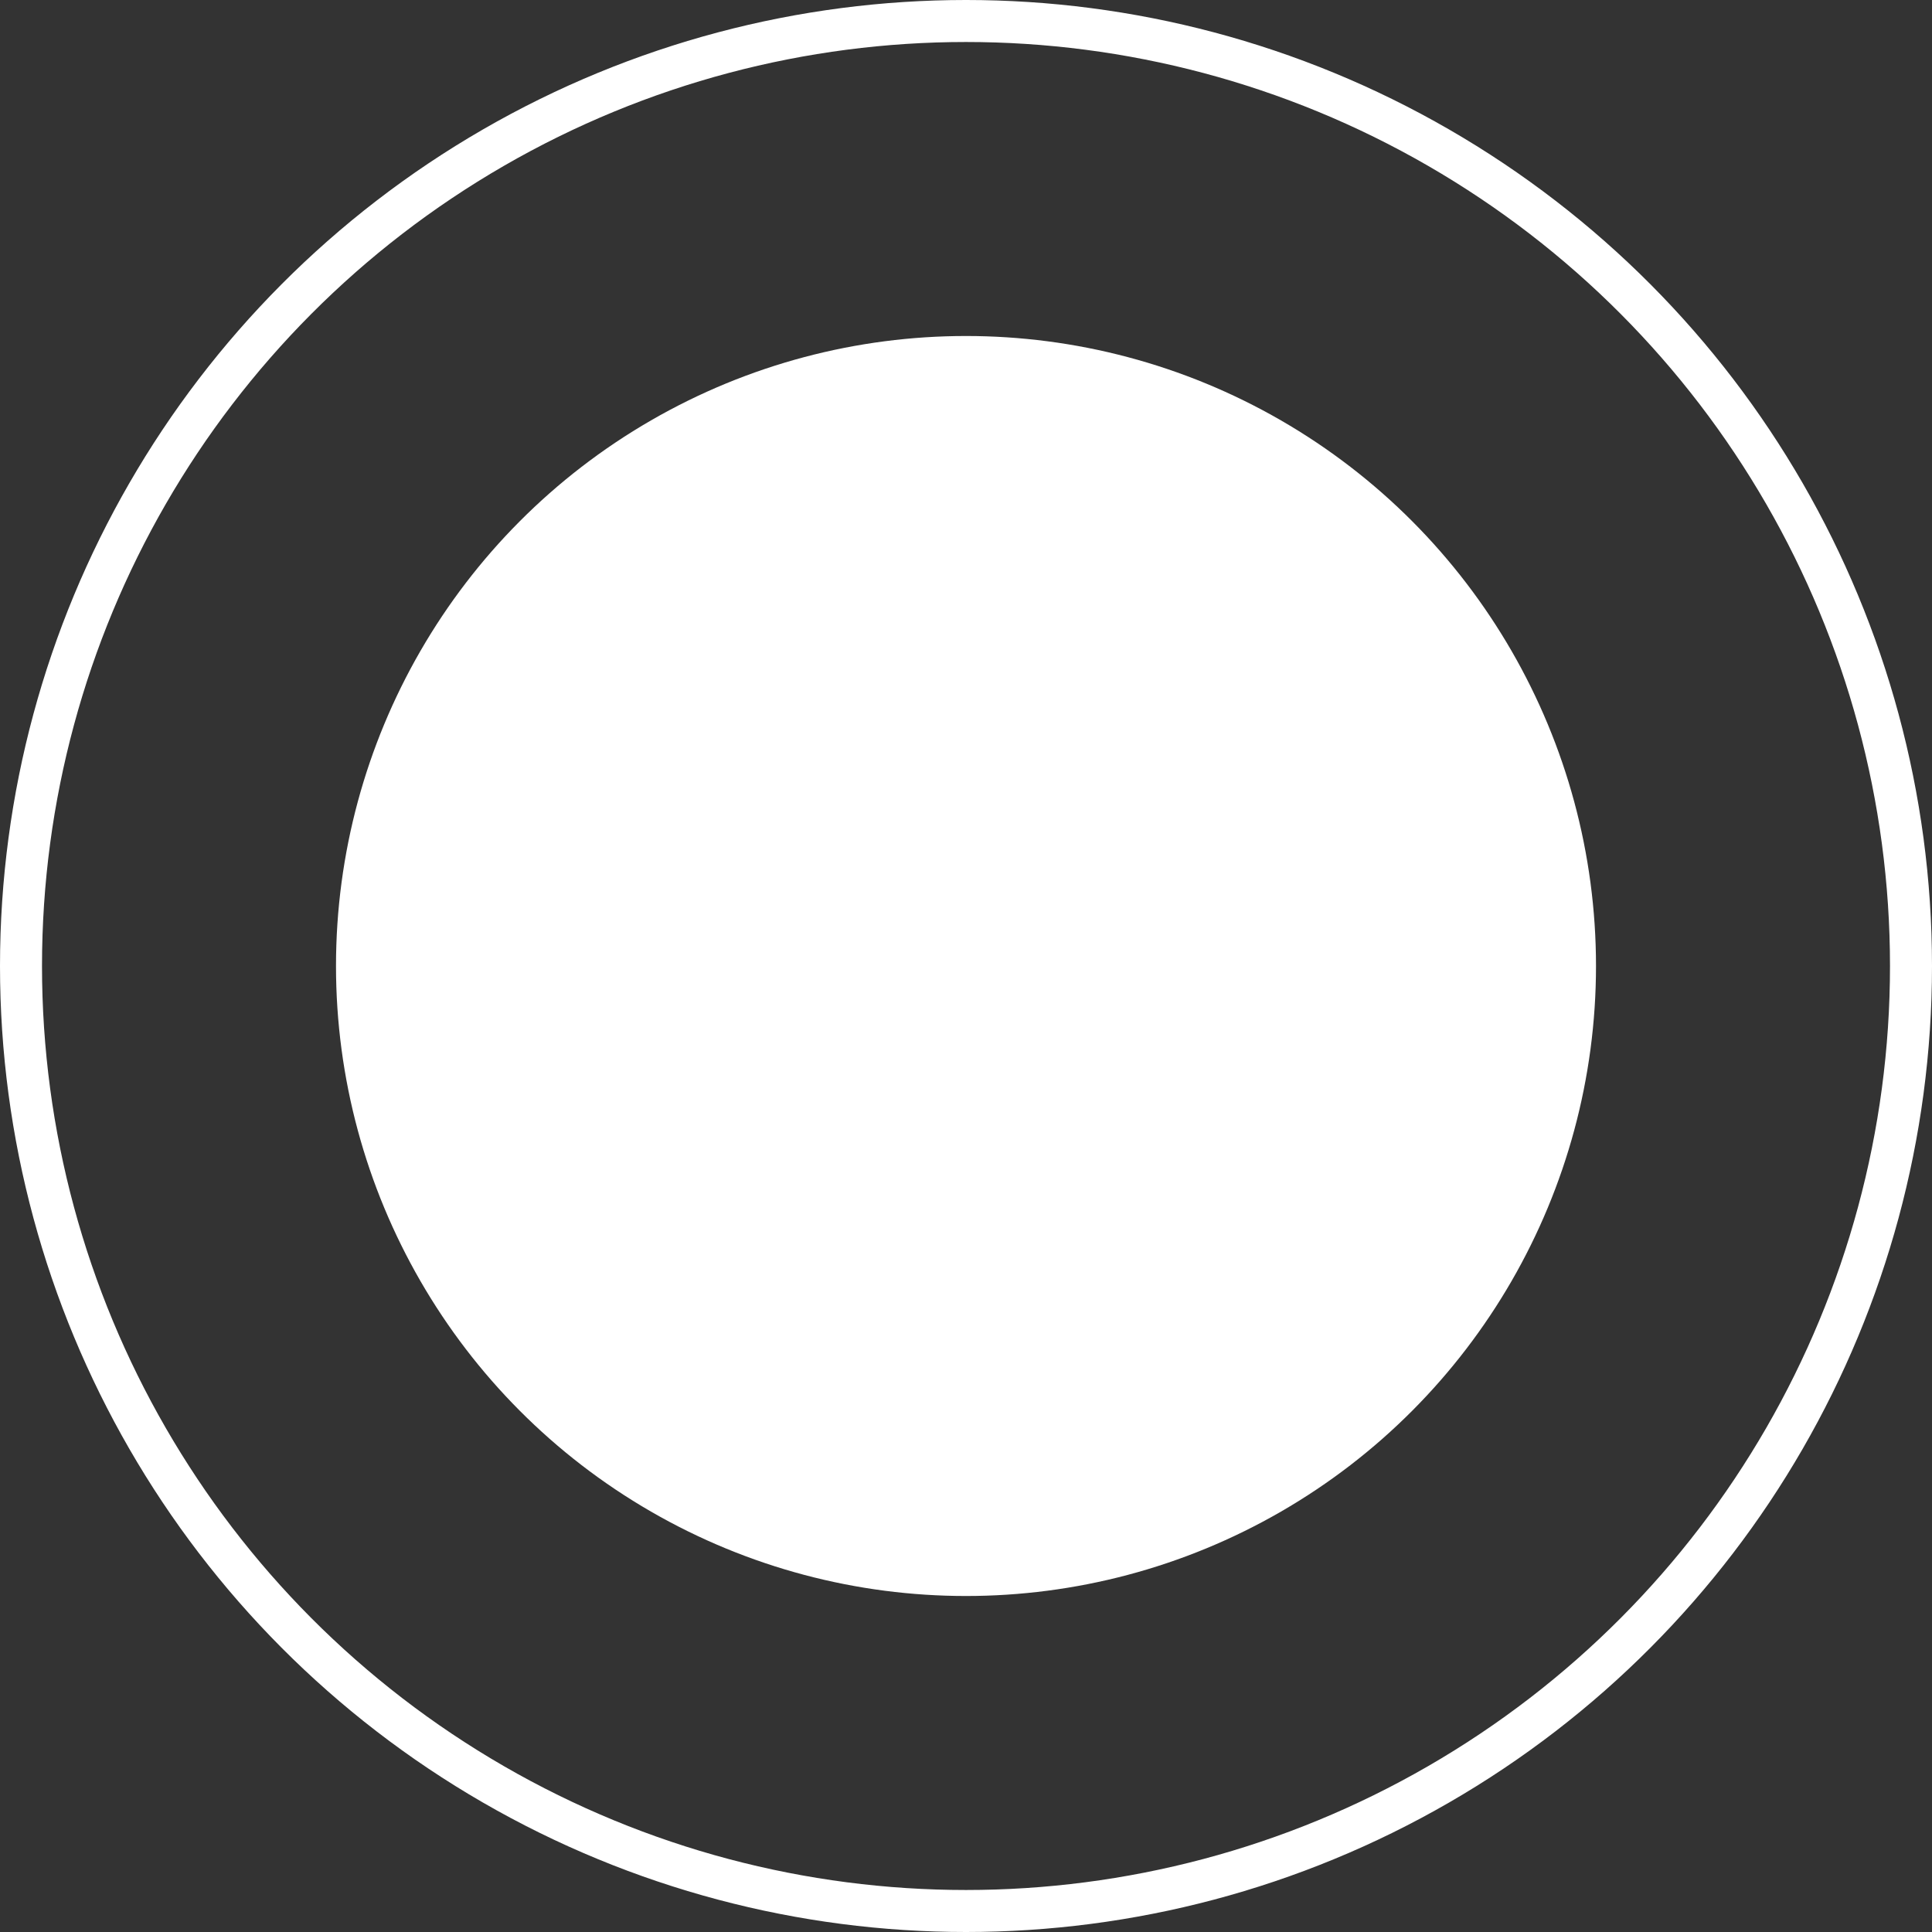 <svg xmlns="http://www.w3.org/2000/svg" width="23" height="23" viewBox="0 0 23 23">
  <rect x="0" y="0" width="23" height="23" fill="#333333" stroke="none"/>
  <g id="Group_786" data-name="Group 786" transform="translate(-618 -459)">
    <circle id="Ellipse_30" data-name="Ellipse 30" cx="7.5" cy="7.5" r="7.5" transform="translate(622 463)" fill="#fff"/>
    <g id="Ellipse_31" data-name="Ellipse 31" transform="translate(618 459)" fill="none" stroke="#fff" stroke-width="0.5">
      <circle cx="11.5" cy="11.5" r="11.5" stroke="none"/>
      <circle cx="11.5" cy="11.5" r="11.25" fill="none"/>
    </g>
  </g>
</svg>
